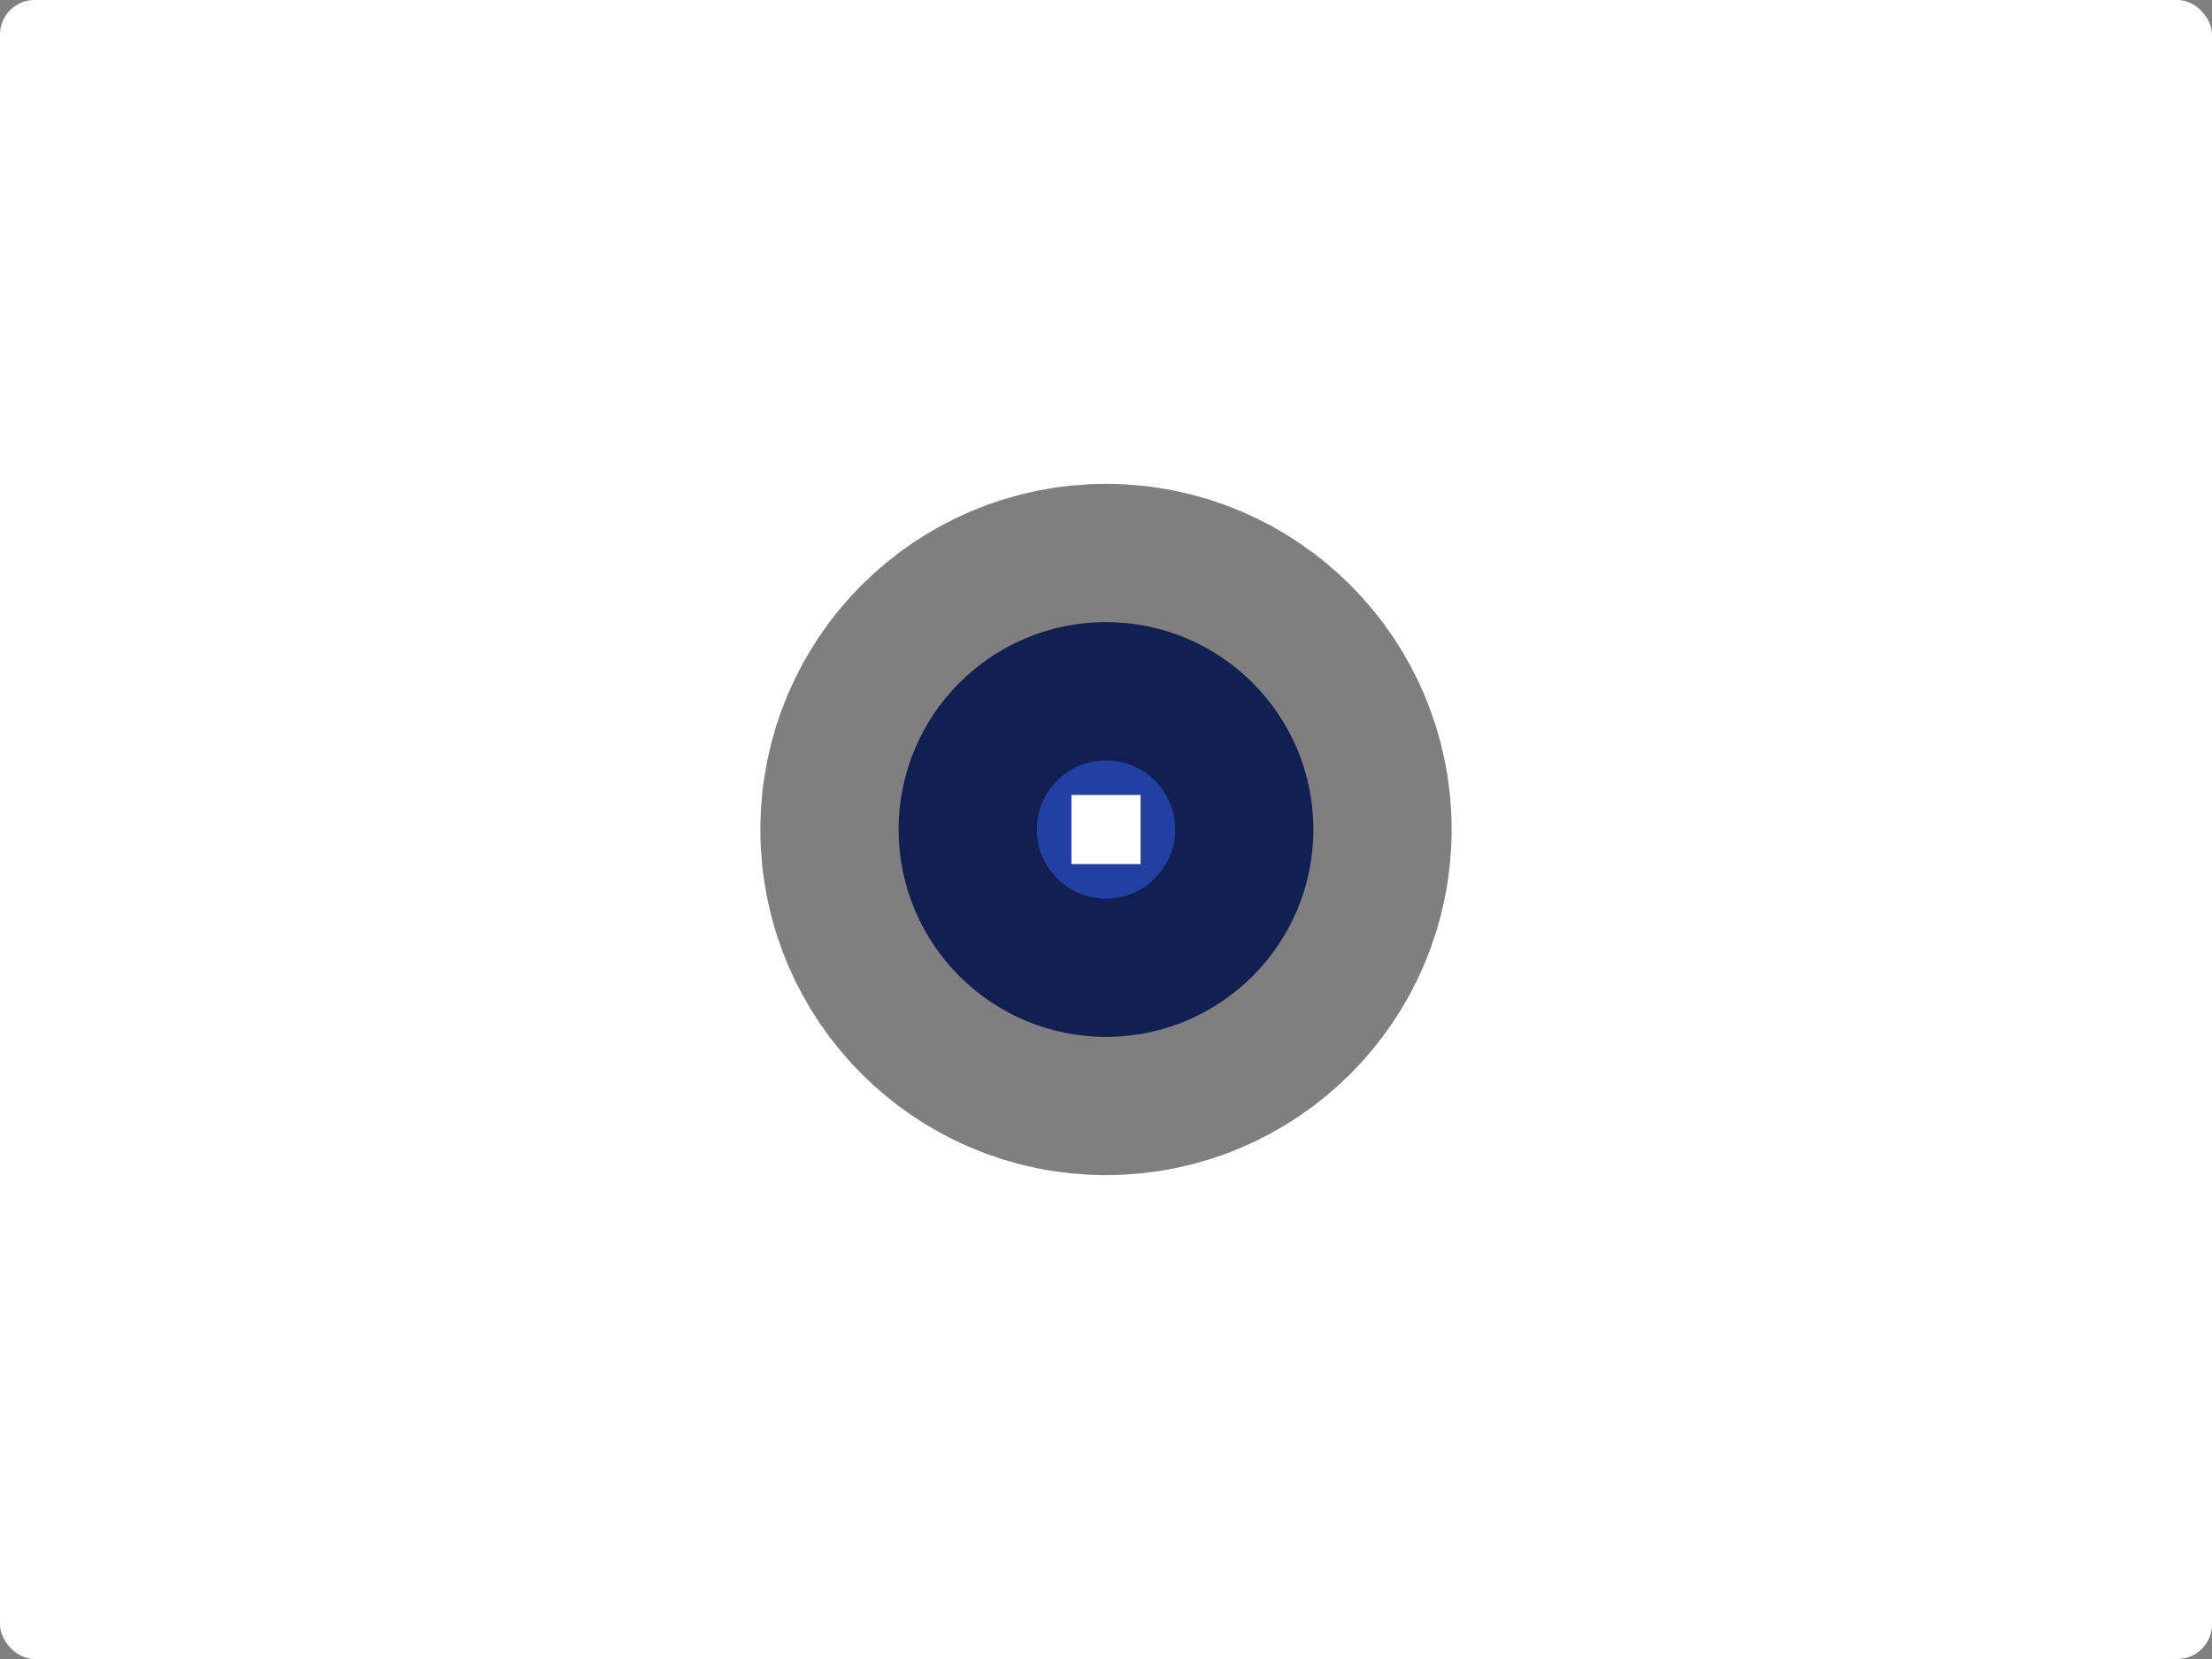 <svg height="480" version="1.1" width="640" xmlns="http://www.w3.org/2000/svg" style="overflow: hidden; position: relative;">
  <rect width="100%" height="100%" fill="#808080" stroke="none"/>
  <desc style="-webkit-tap-highlight-color: rgba(0, 0, 0, 0);">Created with Raphaël 2.1.2</desc>
  <defs style="-webkit-tap-highlight-color: rgba(0, 0, 0, 0);"></defs>
  <rect x="0" y="0" width="640" height="480" r="10" rx="10" ry="10" fill="#ffffff" stroke="none" style="-webkit-tap-highlight-color: rgba(0, 0, 0, 0);"></rect>
  <circle cx="320" cy="240" r="60" fill="#223fa3" stroke="#000000" stroke-width="80" stroke-opacity="0.5" style="-webkit-tap-highlight-color: rgba(0, 0, 0, 0); stroke-opacity: 0.5;"></circle>
  <rect x="310" y="230" width="20" height="20" r="0" rx="0" ry="0" fill="#ffffff" stroke="none" style="-webkit-tap-highlight-color: rgba(0, 0, 0, 0);"></rect>
</svg>
